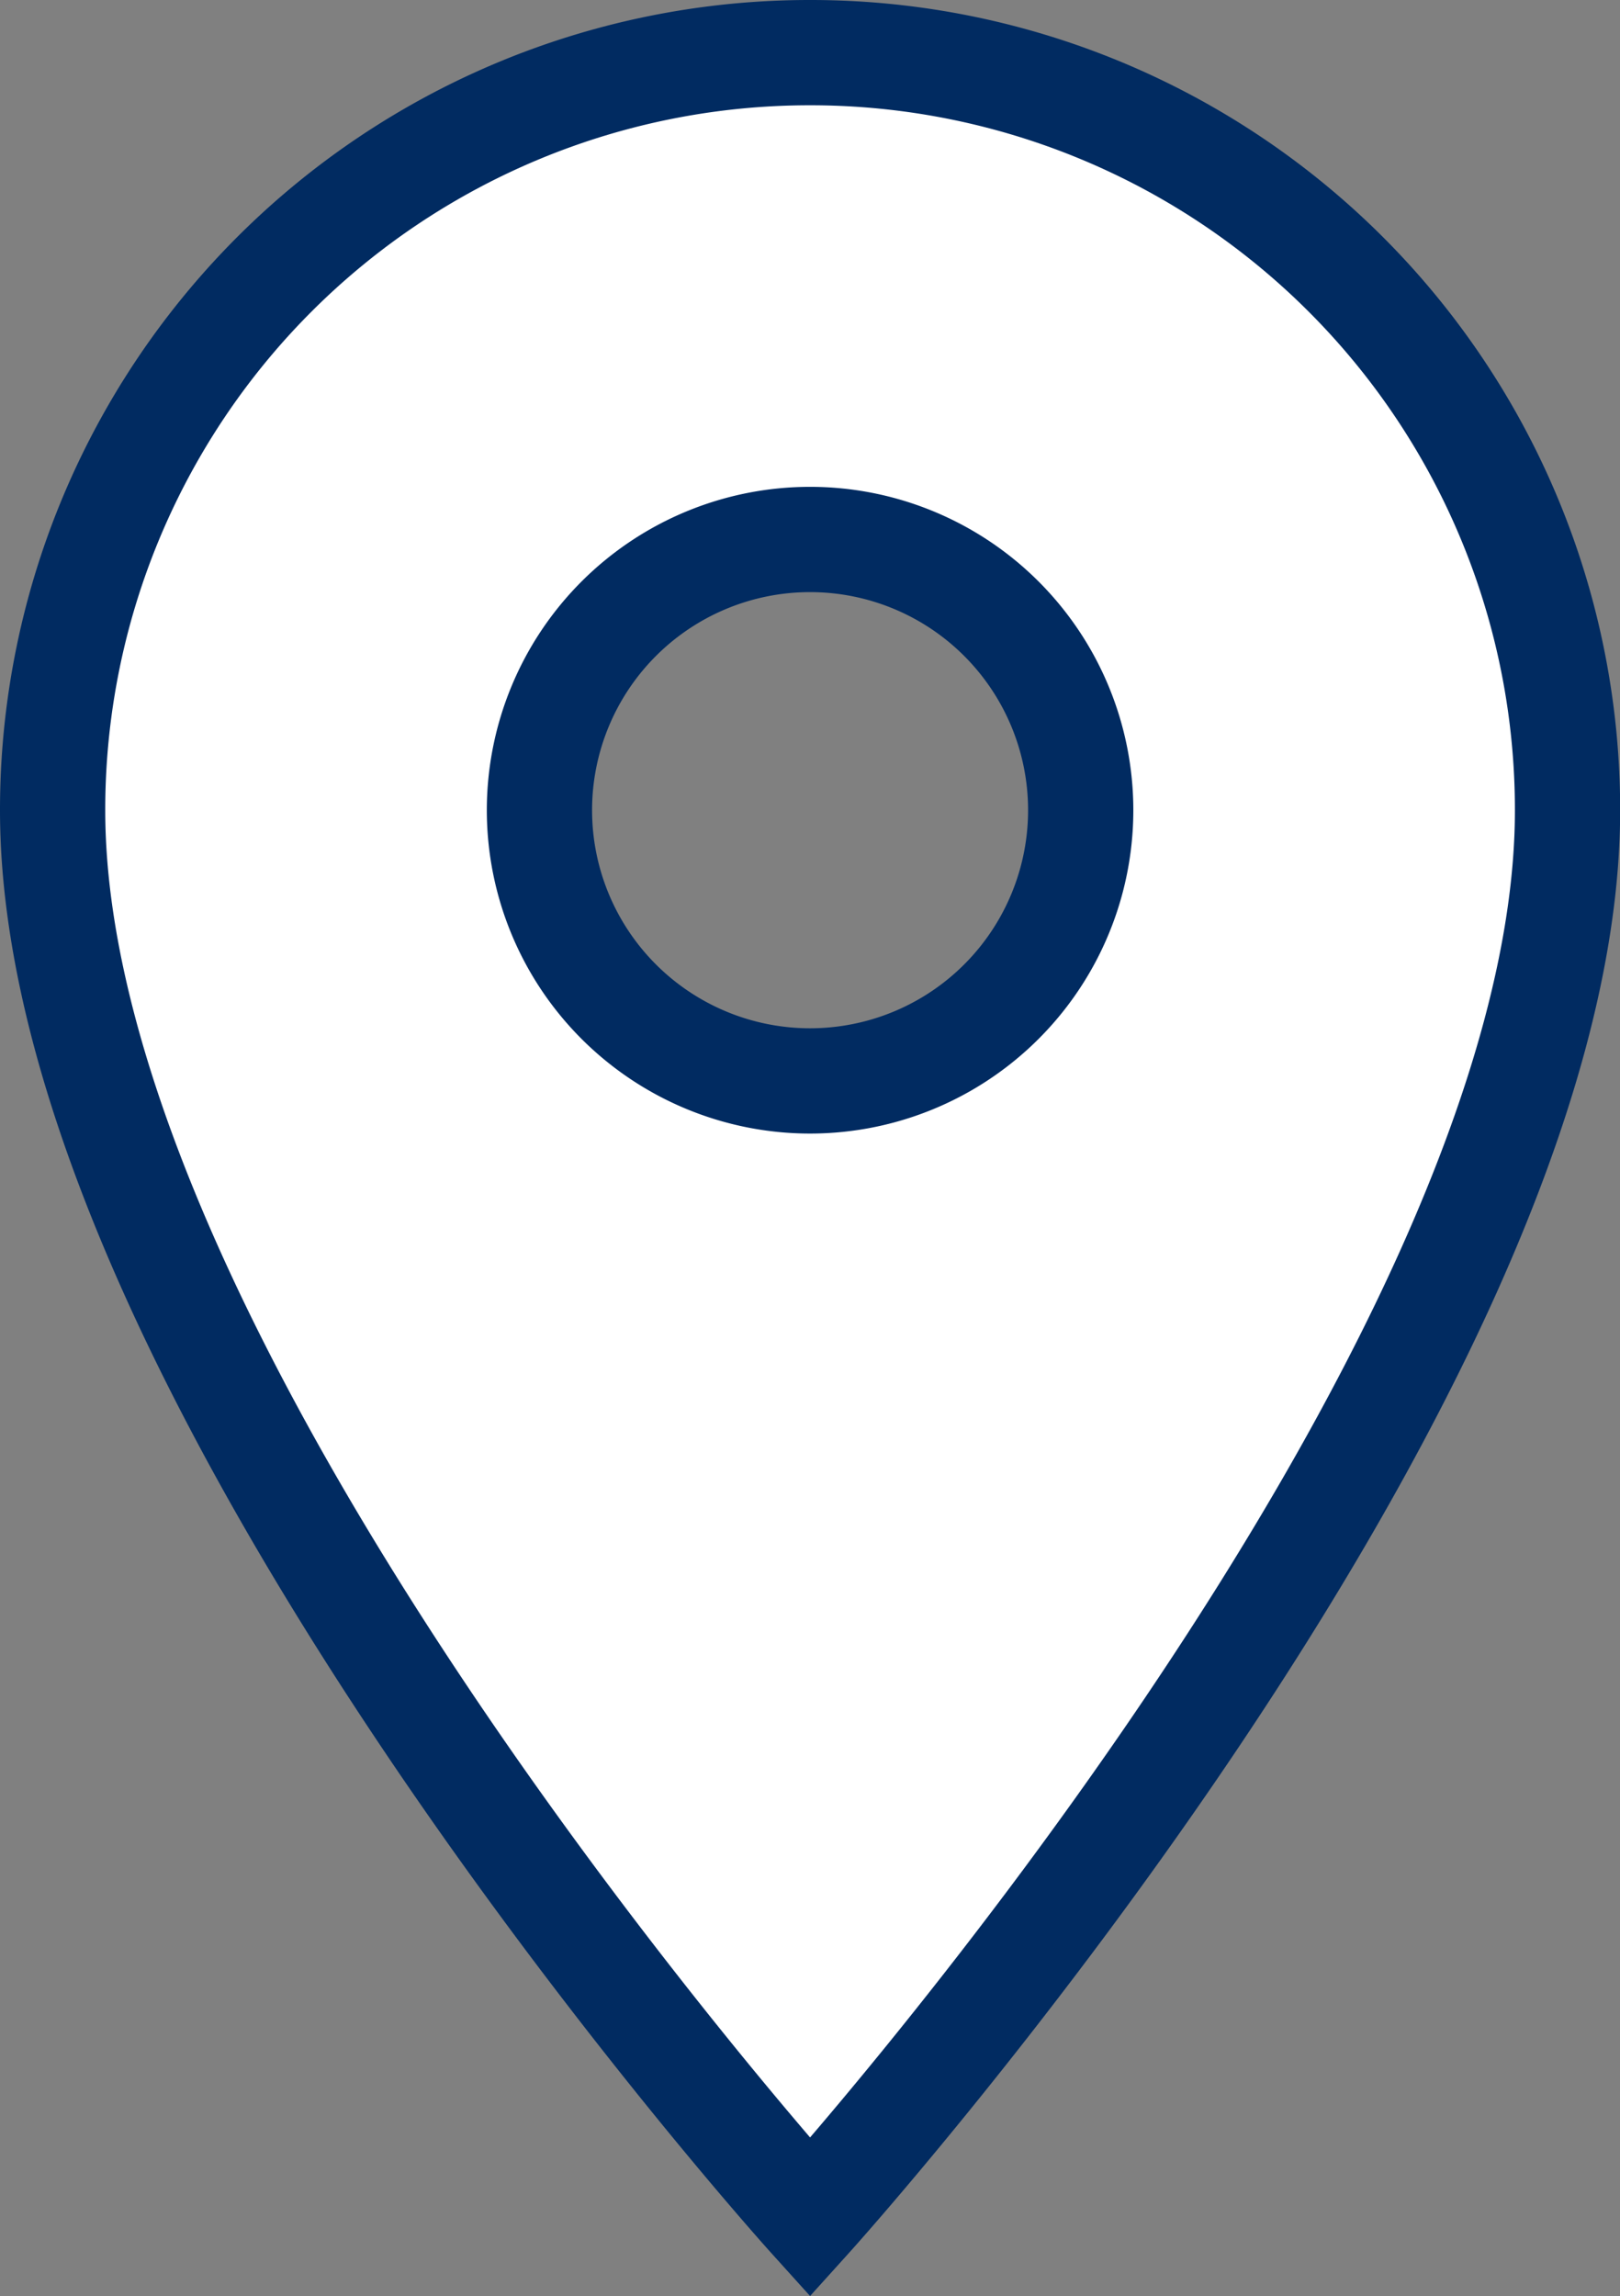 <svg xmlns="http://www.w3.org/2000/svg" width="10.775" height="15.266" viewBox="0 0 10.775 15.266">
  <rect x="0" y="0" width="10.775" height="15.266" fill="#808080" stroke="none"/>
  <path id="Icon_material-place" data-name="Icon material-place" d="M12.538,3A5.034,5.034,0,0,0,7.5,8.038c0,3.778,5.038,9.356,5.038,9.356s5.038-5.578,5.038-9.356A5.034,5.034,0,0,0,12.538,3Zm0,6.837a1.8,1.8,0,1,1,1.8-1.8A1.8,1.8,0,0,1,12.538,9.837Z" transform="translate(-7.15 -2.65)" fill="#fff" stroke="#012b61" stroke-width="0.7"/>
</svg>
